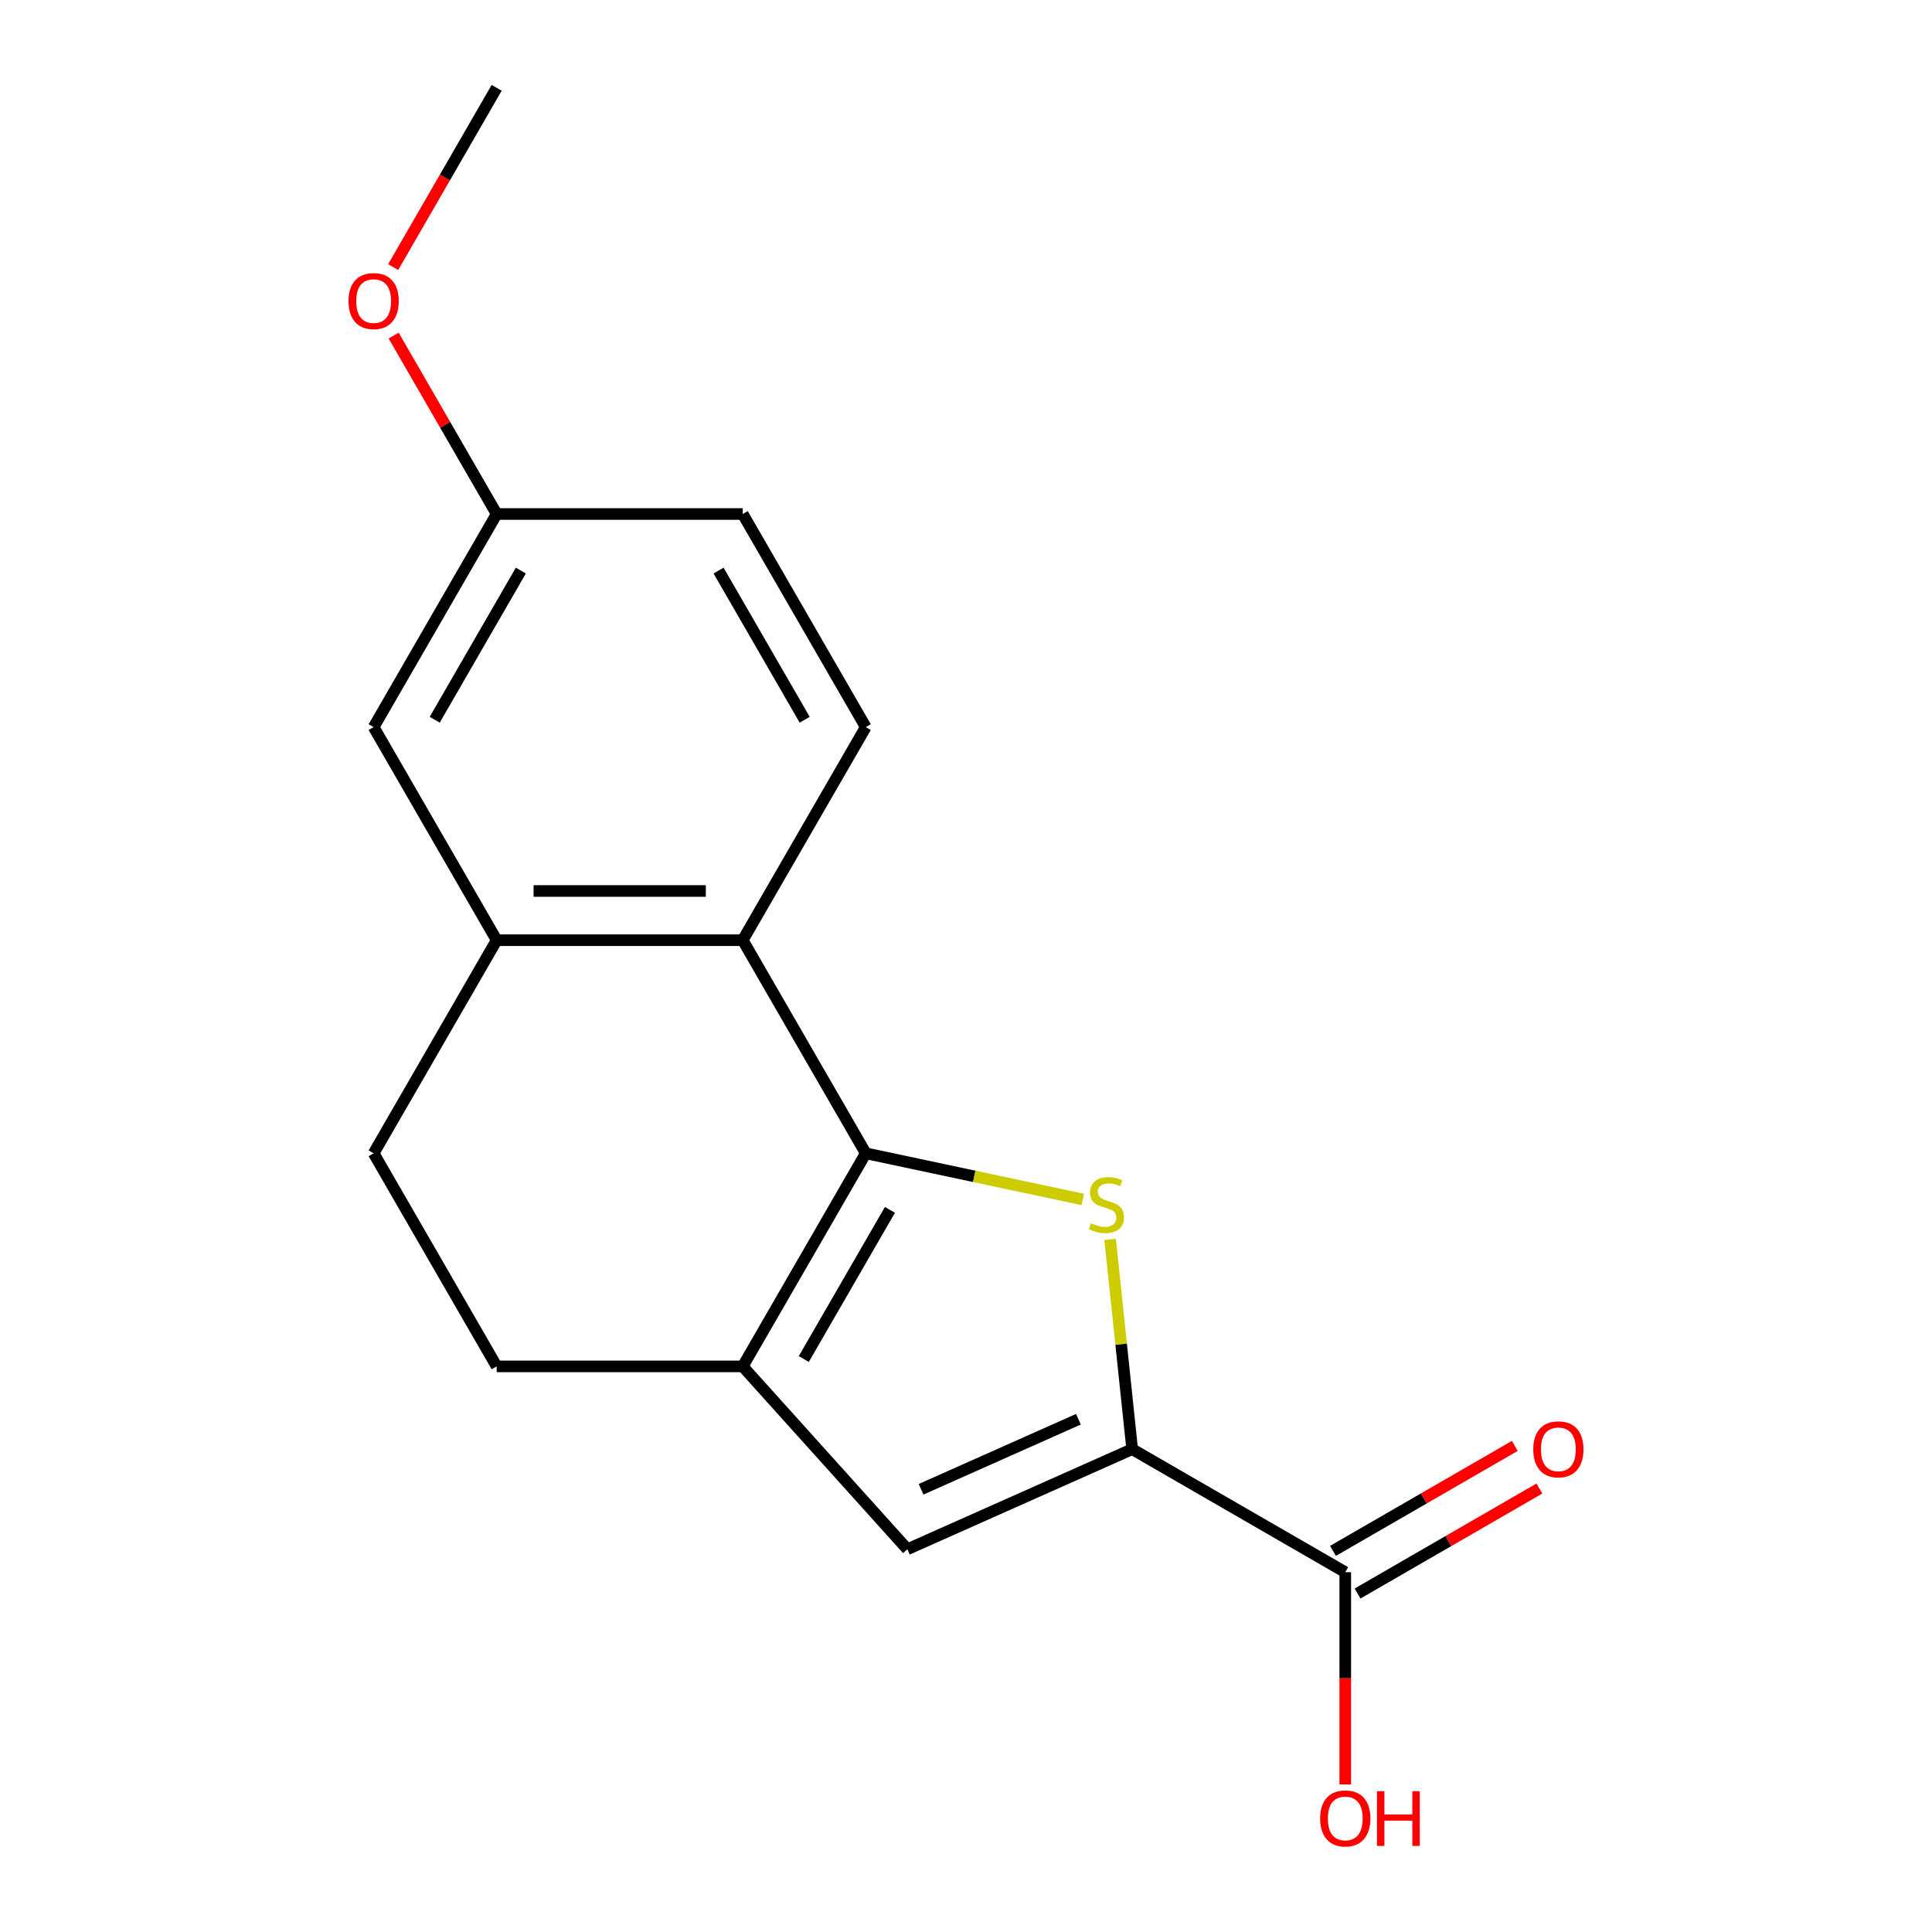 <?xml version='1.0' encoding='iso-8859-1'?>
<svg version='1.1' baseProfile='full'
              xmlns='http://www.w3.org/2000/svg'
                      xmlns:rdkit='http://www.rdkit.org/xml'
                      xmlns:xlink='http://www.w3.org/1999/xlink'
                  xml:space='preserve'
width='1000px' height='1000px' viewBox='0 0 1000 1000'>
<!-- END OF HEADER -->
<rect style='opacity:1.0;fill:#FFFFFF;stroke:none' width='1000' height='1000' x='0' y='0'> </rect>
<path class='bond-0' d='M 448.118,596.945 L 504.275,608.881' style='fill:none;fill-rule:evenodd;stroke:#000000;stroke-width:6px;stroke-linecap:butt;stroke-linejoin:miter;stroke-opacity:1' />
<path class='bond-0' d='M 504.275,608.881 L 560.432,620.818' style='fill:none;fill-rule:evenodd;stroke:#CCCC00;stroke-width:6px;stroke-linecap:butt;stroke-linejoin:miter;stroke-opacity:1' />
<path class='bond-2' d='M 448.118,596.945 L 384.437,707.243' style='fill:none;fill-rule:evenodd;stroke:#000000;stroke-width:6px;stroke-linecap:butt;stroke-linejoin:miter;stroke-opacity:1' />
<path class='bond-2' d='M 460.625,626.226 L 416.049,703.434' style='fill:none;fill-rule:evenodd;stroke:#000000;stroke-width:6px;stroke-linecap:butt;stroke-linejoin:miter;stroke-opacity:1' />
<path class='bond-3' d='M 448.118,596.945 L 384.437,486.647' style='fill:none;fill-rule:evenodd;stroke:#000000;stroke-width:6px;stroke-linecap:butt;stroke-linejoin:miter;stroke-opacity:1' />
<path class='bond-1' d='M 574.594,641.489 L 580.302,695.789' style='fill:none;fill-rule:evenodd;stroke:#CCCC00;stroke-width:6px;stroke-linecap:butt;stroke-linejoin:miter;stroke-opacity:1' />
<path class='bond-1' d='M 580.302,695.789 L 586.009,750.088' style='fill:none;fill-rule:evenodd;stroke:#000000;stroke-width:6px;stroke-linecap:butt;stroke-linejoin:miter;stroke-opacity:1' />
<path class='bond-5' d='M 586.009,750.088 L 696.307,813.769' style='fill:none;fill-rule:evenodd;stroke:#000000;stroke-width:6px;stroke-linecap:butt;stroke-linejoin:miter;stroke-opacity:1' />
<path class='bond-17' d='M 586.009,750.088 L 469.658,801.891' style='fill:none;fill-rule:evenodd;stroke:#000000;stroke-width:6px;stroke-linecap:butt;stroke-linejoin:miter;stroke-opacity:1' />
<path class='bond-17' d='M 558.196,734.589 L 476.75,770.85' style='fill:none;fill-rule:evenodd;stroke:#000000;stroke-width:6px;stroke-linecap:butt;stroke-linejoin:miter;stroke-opacity:1' />
<path class='bond-4' d='M 384.437,707.243 L 469.658,801.891' style='fill:none;fill-rule:evenodd;stroke:#000000;stroke-width:6px;stroke-linecap:butt;stroke-linejoin:miter;stroke-opacity:1' />
<path class='bond-8' d='M 384.437,707.243 L 257.076,707.243' style='fill:none;fill-rule:evenodd;stroke:#000000;stroke-width:6px;stroke-linecap:butt;stroke-linejoin:miter;stroke-opacity:1' />
<path class='bond-6' d='M 384.437,486.647 L 257.076,486.647' style='fill:none;fill-rule:evenodd;stroke:#000000;stroke-width:6px;stroke-linecap:butt;stroke-linejoin:miter;stroke-opacity:1' />
<path class='bond-6' d='M 365.333,461.175 L 276.18,461.175' style='fill:none;fill-rule:evenodd;stroke:#000000;stroke-width:6px;stroke-linecap:butt;stroke-linejoin:miter;stroke-opacity:1' />
<path class='bond-7' d='M 384.437,486.647 L 448.118,376.349' style='fill:none;fill-rule:evenodd;stroke:#000000;stroke-width:6px;stroke-linecap:butt;stroke-linejoin:miter;stroke-opacity:1' />
<path class='bond-11' d='M 702.675,824.799 L 749.732,797.63' style='fill:none;fill-rule:evenodd;stroke:#000000;stroke-width:6px;stroke-linecap:butt;stroke-linejoin:miter;stroke-opacity:1' />
<path class='bond-11' d='M 749.732,797.63 L 796.789,770.462' style='fill:none;fill-rule:evenodd;stroke:#FF0000;stroke-width:6px;stroke-linecap:butt;stroke-linejoin:miter;stroke-opacity:1' />
<path class='bond-11' d='M 689.939,802.739 L 736.996,775.571' style='fill:none;fill-rule:evenodd;stroke:#000000;stroke-width:6px;stroke-linecap:butt;stroke-linejoin:miter;stroke-opacity:1' />
<path class='bond-11' d='M 736.996,775.571 L 784.053,748.402' style='fill:none;fill-rule:evenodd;stroke:#FF0000;stroke-width:6px;stroke-linecap:butt;stroke-linejoin:miter;stroke-opacity:1' />
<path class='bond-13' d='M 696.307,813.769 L 696.307,868.698' style='fill:none;fill-rule:evenodd;stroke:#000000;stroke-width:6px;stroke-linecap:butt;stroke-linejoin:miter;stroke-opacity:1' />
<path class='bond-13' d='M 696.307,868.698 L 696.307,923.626' style='fill:none;fill-rule:evenodd;stroke:#FF0000;stroke-width:6px;stroke-linecap:butt;stroke-linejoin:miter;stroke-opacity:1' />
<path class='bond-9' d='M 257.076,486.647 L 193.395,376.349' style='fill:none;fill-rule:evenodd;stroke:#000000;stroke-width:6px;stroke-linecap:butt;stroke-linejoin:miter;stroke-opacity:1' />
<path class='bond-10' d='M 257.076,486.647 L 193.395,596.945' style='fill:none;fill-rule:evenodd;stroke:#000000;stroke-width:6px;stroke-linecap:butt;stroke-linejoin:miter;stroke-opacity:1' />
<path class='bond-14' d='M 448.118,376.349 L 384.437,266.051' style='fill:none;fill-rule:evenodd;stroke:#000000;stroke-width:6px;stroke-linecap:butt;stroke-linejoin:miter;stroke-opacity:1' />
<path class='bond-14' d='M 416.506,372.54 L 371.93,295.332' style='fill:none;fill-rule:evenodd;stroke:#000000;stroke-width:6px;stroke-linecap:butt;stroke-linejoin:miter;stroke-opacity:1' />
<path class='bond-18' d='M 257.076,707.243 L 193.395,596.945' style='fill:none;fill-rule:evenodd;stroke:#000000;stroke-width:6px;stroke-linecap:butt;stroke-linejoin:miter;stroke-opacity:1' />
<path class='bond-19' d='M 193.395,376.349 L 257.076,266.051' style='fill:none;fill-rule:evenodd;stroke:#000000;stroke-width:6px;stroke-linecap:butt;stroke-linejoin:miter;stroke-opacity:1' />
<path class='bond-19' d='M 225.007,372.54 L 269.583,295.332' style='fill:none;fill-rule:evenodd;stroke:#000000;stroke-width:6px;stroke-linecap:butt;stroke-linejoin:miter;stroke-opacity:1' />
<path class='bond-12' d='M 257.076,266.051 L 384.437,266.051' style='fill:none;fill-rule:evenodd;stroke:#000000;stroke-width:6px;stroke-linecap:butt;stroke-linejoin:miter;stroke-opacity:1' />
<path class='bond-15' d='M 257.076,266.051 L 230.416,219.874' style='fill:none;fill-rule:evenodd;stroke:#000000;stroke-width:6px;stroke-linecap:butt;stroke-linejoin:miter;stroke-opacity:1' />
<path class='bond-15' d='M 230.416,219.874 L 203.755,173.697' style='fill:none;fill-rule:evenodd;stroke:#FF0000;stroke-width:6px;stroke-linecap:butt;stroke-linejoin:miter;stroke-opacity:1' />
<path class='bond-16' d='M 203.501,138.249 L 230.289,91.852' style='fill:none;fill-rule:evenodd;stroke:#FF0000;stroke-width:6px;stroke-linecap:butt;stroke-linejoin:miter;stroke-opacity:1' />
<path class='bond-16' d='M 230.289,91.852 L 257.076,45.455' style='fill:none;fill-rule:evenodd;stroke:#000000;stroke-width:6px;stroke-linecap:butt;stroke-linejoin:miter;stroke-opacity:1' />
<path  class='atom-1' d='M 564.696 633.145
Q 565.016 633.265, 566.336 633.825
Q 567.656 634.385, 569.096 634.745
Q 570.576 635.065, 572.016 635.065
Q 574.696 635.065, 576.256 633.785
Q 577.816 632.465, 577.816 630.185
Q 577.816 628.625, 577.016 627.665
Q 576.256 626.705, 575.056 626.185
Q 573.856 625.665, 571.856 625.065
Q 569.336 624.305, 567.816 623.585
Q 566.336 622.865, 565.256 621.345
Q 564.216 619.825, 564.216 617.265
Q 564.216 613.705, 566.616 611.505
Q 569.056 609.305, 573.856 609.305
Q 577.136 609.305, 580.856 610.865
L 579.936 613.945
Q 576.536 612.545, 573.976 612.545
Q 571.216 612.545, 569.696 613.705
Q 568.176 614.825, 568.216 616.785
Q 568.216 618.305, 568.976 619.225
Q 569.776 620.145, 570.896 620.665
Q 572.056 621.185, 573.976 621.785
Q 576.536 622.585, 578.056 623.385
Q 579.576 624.185, 580.656 625.825
Q 581.776 627.425, 581.776 630.185
Q 581.776 634.105, 579.136 636.225
Q 576.536 638.305, 572.176 638.305
Q 569.656 638.305, 567.736 637.745
Q 565.856 637.225, 563.616 636.305
L 564.696 633.145
' fill='#CCCC00'/>
<path  class='atom-12' d='M 793.605 750.168
Q 793.605 743.368, 796.965 739.568
Q 800.325 735.768, 806.605 735.768
Q 812.885 735.768, 816.245 739.568
Q 819.605 743.368, 819.605 750.168
Q 819.605 757.048, 816.205 760.968
Q 812.805 764.848, 806.605 764.848
Q 800.365 764.848, 796.965 760.968
Q 793.605 757.088, 793.605 750.168
M 806.605 761.648
Q 810.925 761.648, 813.245 758.768
Q 815.605 755.848, 815.605 750.168
Q 815.605 744.608, 813.245 741.808
Q 810.925 738.968, 806.605 738.968
Q 802.285 738.968, 799.925 741.768
Q 797.605 744.568, 797.605 750.168
Q 797.605 755.888, 799.925 758.768
Q 802.285 761.648, 806.605 761.648
' fill='#FF0000'/>
<path  class='atom-14' d='M 683.307 941.21
Q 683.307 934.41, 686.667 930.61
Q 690.027 926.81, 696.307 926.81
Q 702.587 926.81, 705.947 930.61
Q 709.307 934.41, 709.307 941.21
Q 709.307 948.09, 705.907 952.01
Q 702.507 955.89, 696.307 955.89
Q 690.067 955.89, 686.667 952.01
Q 683.307 948.13, 683.307 941.21
M 696.307 952.69
Q 700.627 952.69, 702.947 949.81
Q 705.307 946.89, 705.307 941.21
Q 705.307 935.65, 702.947 932.85
Q 700.627 930.01, 696.307 930.01
Q 691.987 930.01, 689.627 932.81
Q 687.307 935.61, 687.307 941.21
Q 687.307 946.93, 689.627 949.81
Q 691.987 952.69, 696.307 952.69
' fill='#FF0000'/>
<path  class='atom-14' d='M 712.707 927.13
L 716.547 927.13
L 716.547 939.17
L 731.027 939.17
L 731.027 927.13
L 734.867 927.13
L 734.867 955.45
L 731.027 955.45
L 731.027 942.37
L 716.547 942.37
L 716.547 955.45
L 712.707 955.45
L 712.707 927.13
' fill='#FF0000'/>
<path  class='atom-16' d='M 180.395 155.833
Q 180.395 149.033, 183.755 145.233
Q 187.115 141.433, 193.395 141.433
Q 199.675 141.433, 203.035 145.233
Q 206.395 149.033, 206.395 155.833
Q 206.395 162.713, 202.995 166.633
Q 199.595 170.513, 193.395 170.513
Q 187.155 170.513, 183.755 166.633
Q 180.395 162.753, 180.395 155.833
M 193.395 167.313
Q 197.715 167.313, 200.035 164.433
Q 202.395 161.513, 202.395 155.833
Q 202.395 150.273, 200.035 147.473
Q 197.715 144.633, 193.395 144.633
Q 189.075 144.633, 186.715 147.433
Q 184.395 150.233, 184.395 155.833
Q 184.395 161.553, 186.715 164.433
Q 189.075 167.313, 193.395 167.313
' fill='#FF0000'/>
</svg>
